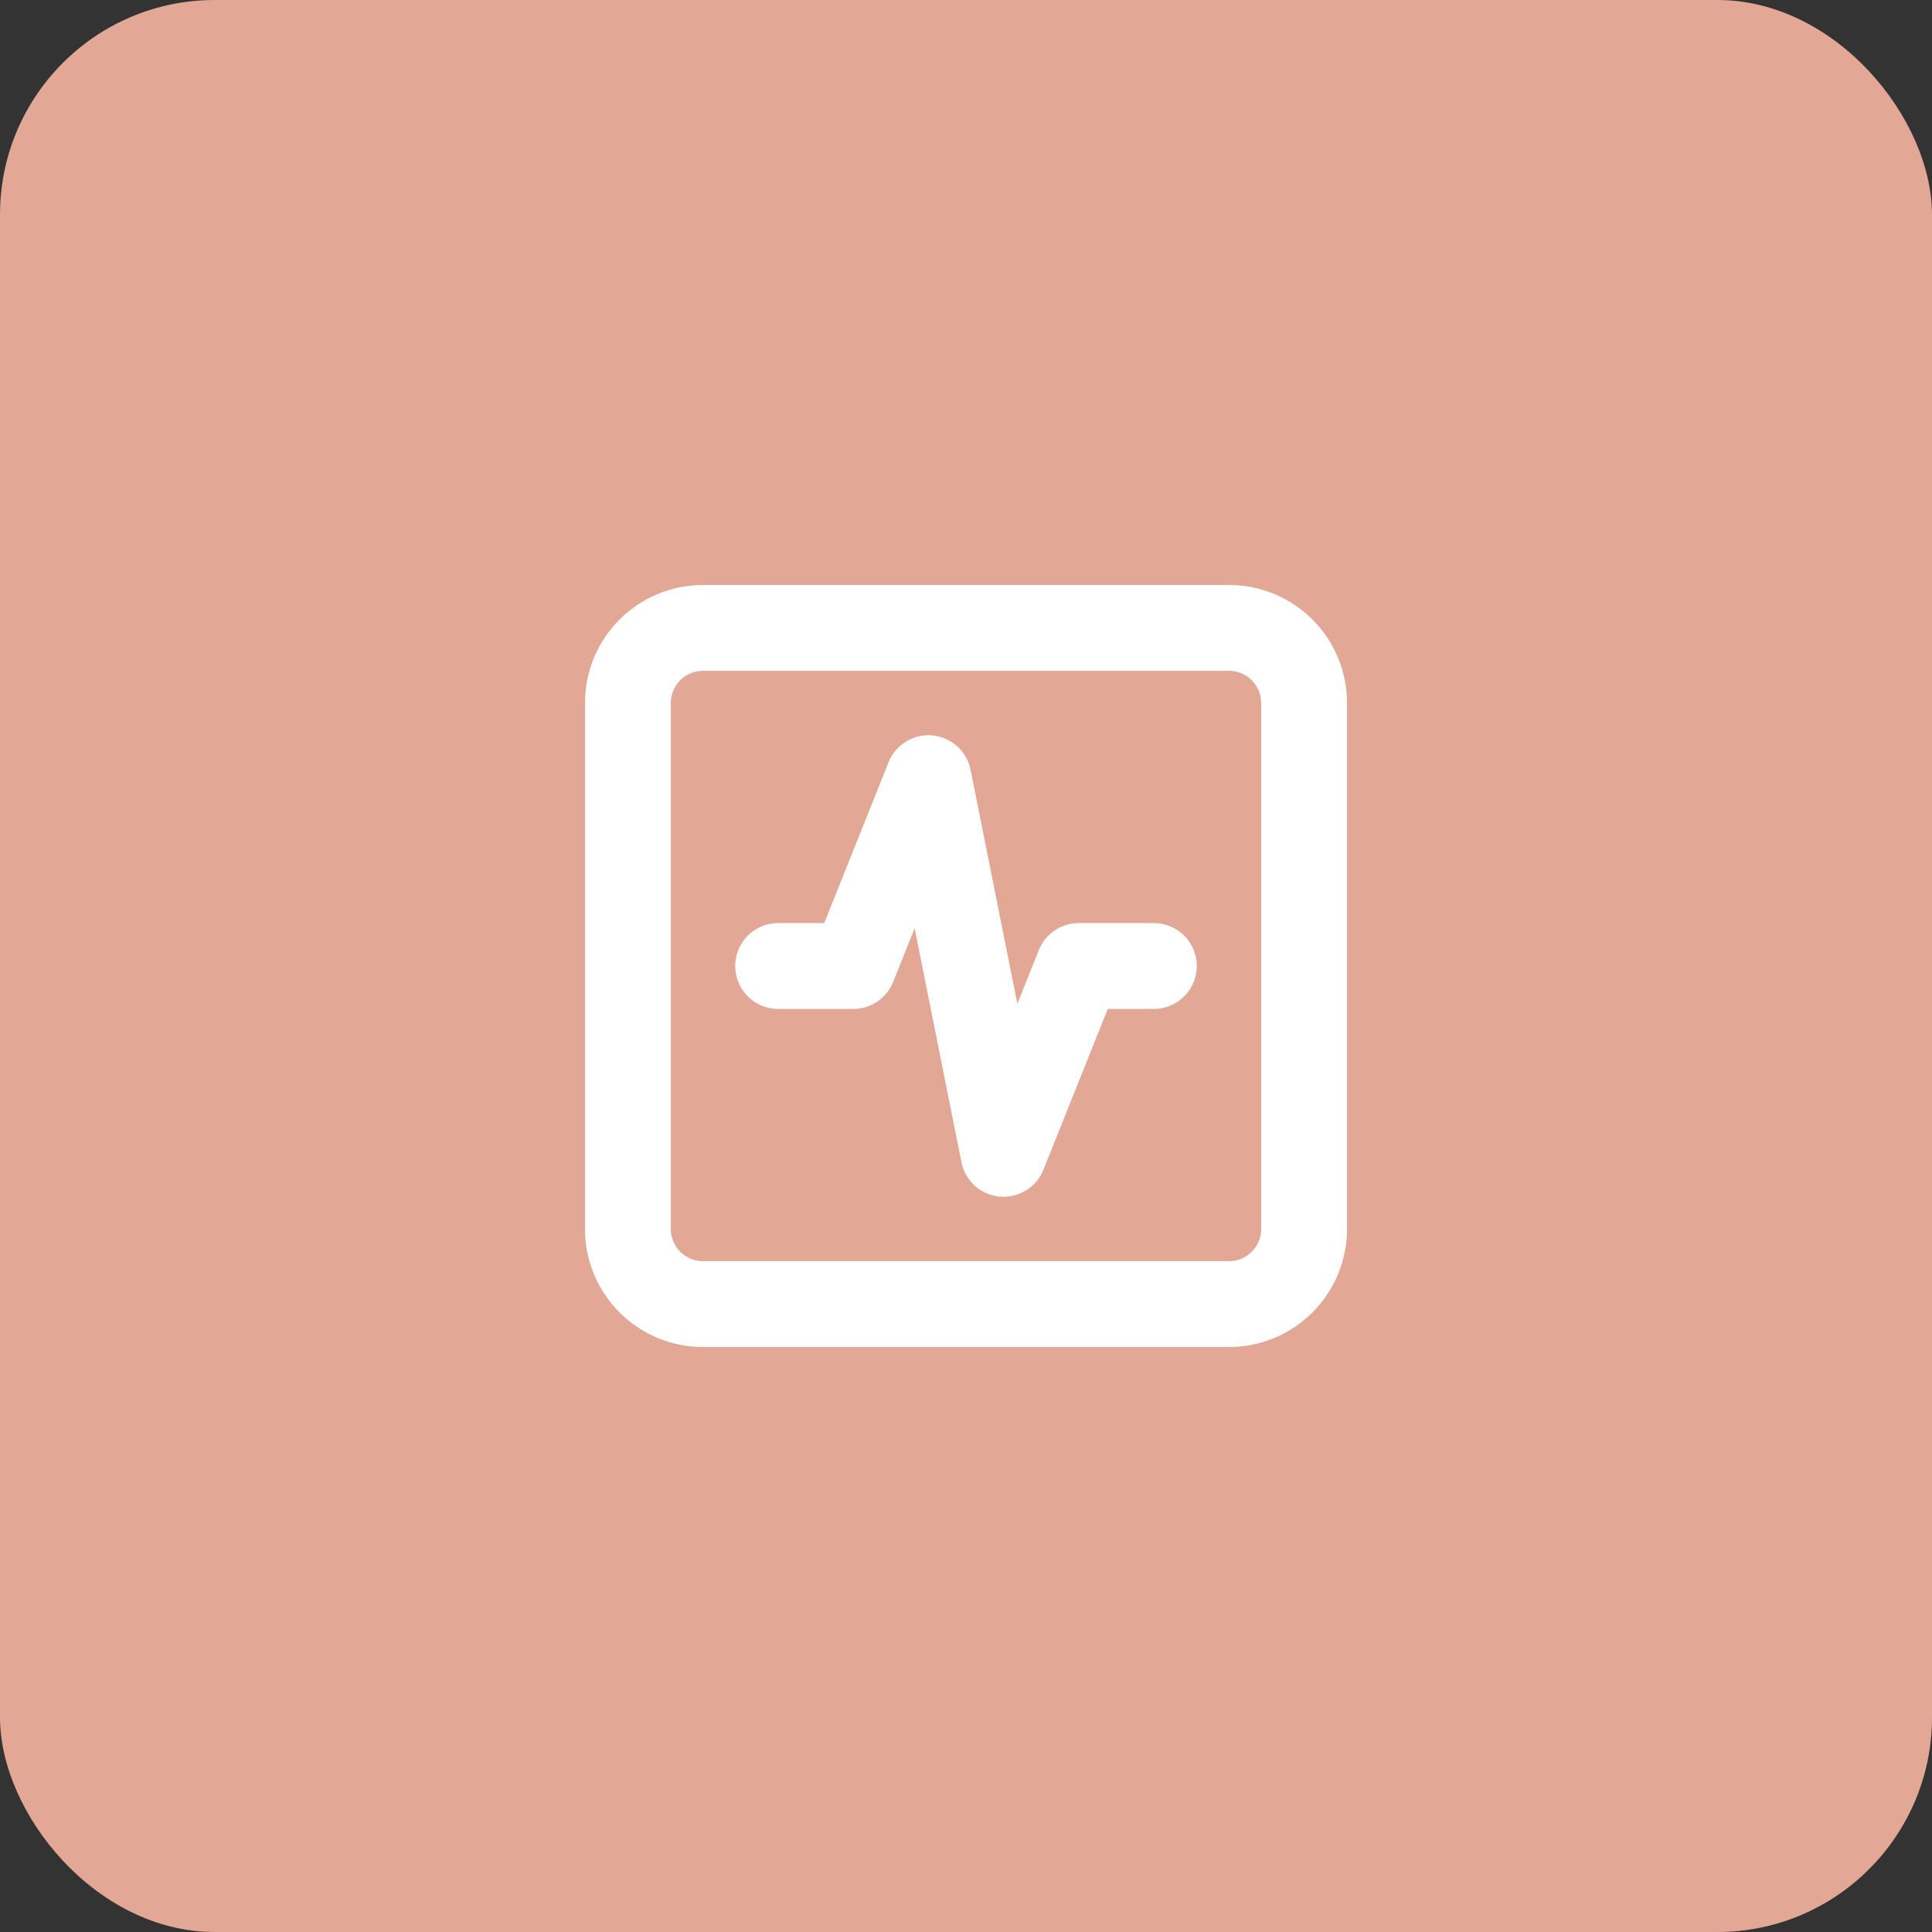 <?xml version="1.0" encoding="UTF-8"?> <svg xmlns="http://www.w3.org/2000/svg" width="45" height="45" viewBox="0 0 45 45" fill="none"><rect x="0" y="0" width="45" height="45" fill="#333333" stroke="none"/> <rect width="45" height="45" rx="5" fill="#E3A796"></rect> <path d="M28.625 14.625H16.375C15.409 14.625 14.625 15.409 14.625 16.375V28.625C14.625 29.591 15.409 30.375 16.375 30.375H28.625C29.591 30.375 30.375 29.591 30.375 28.625V16.375C30.375 15.409 29.591 14.625 28.625 14.625Z" stroke="white" stroke-width="2" stroke-linecap="round" stroke-linejoin="round"></path> <path d="M26.875 22.5H25.125L23.375 26.875L21.625 18.125L19.875 22.5H18.125" stroke="white" stroke-width="2" stroke-linecap="round" stroke-linejoin="round"></path> </svg> 